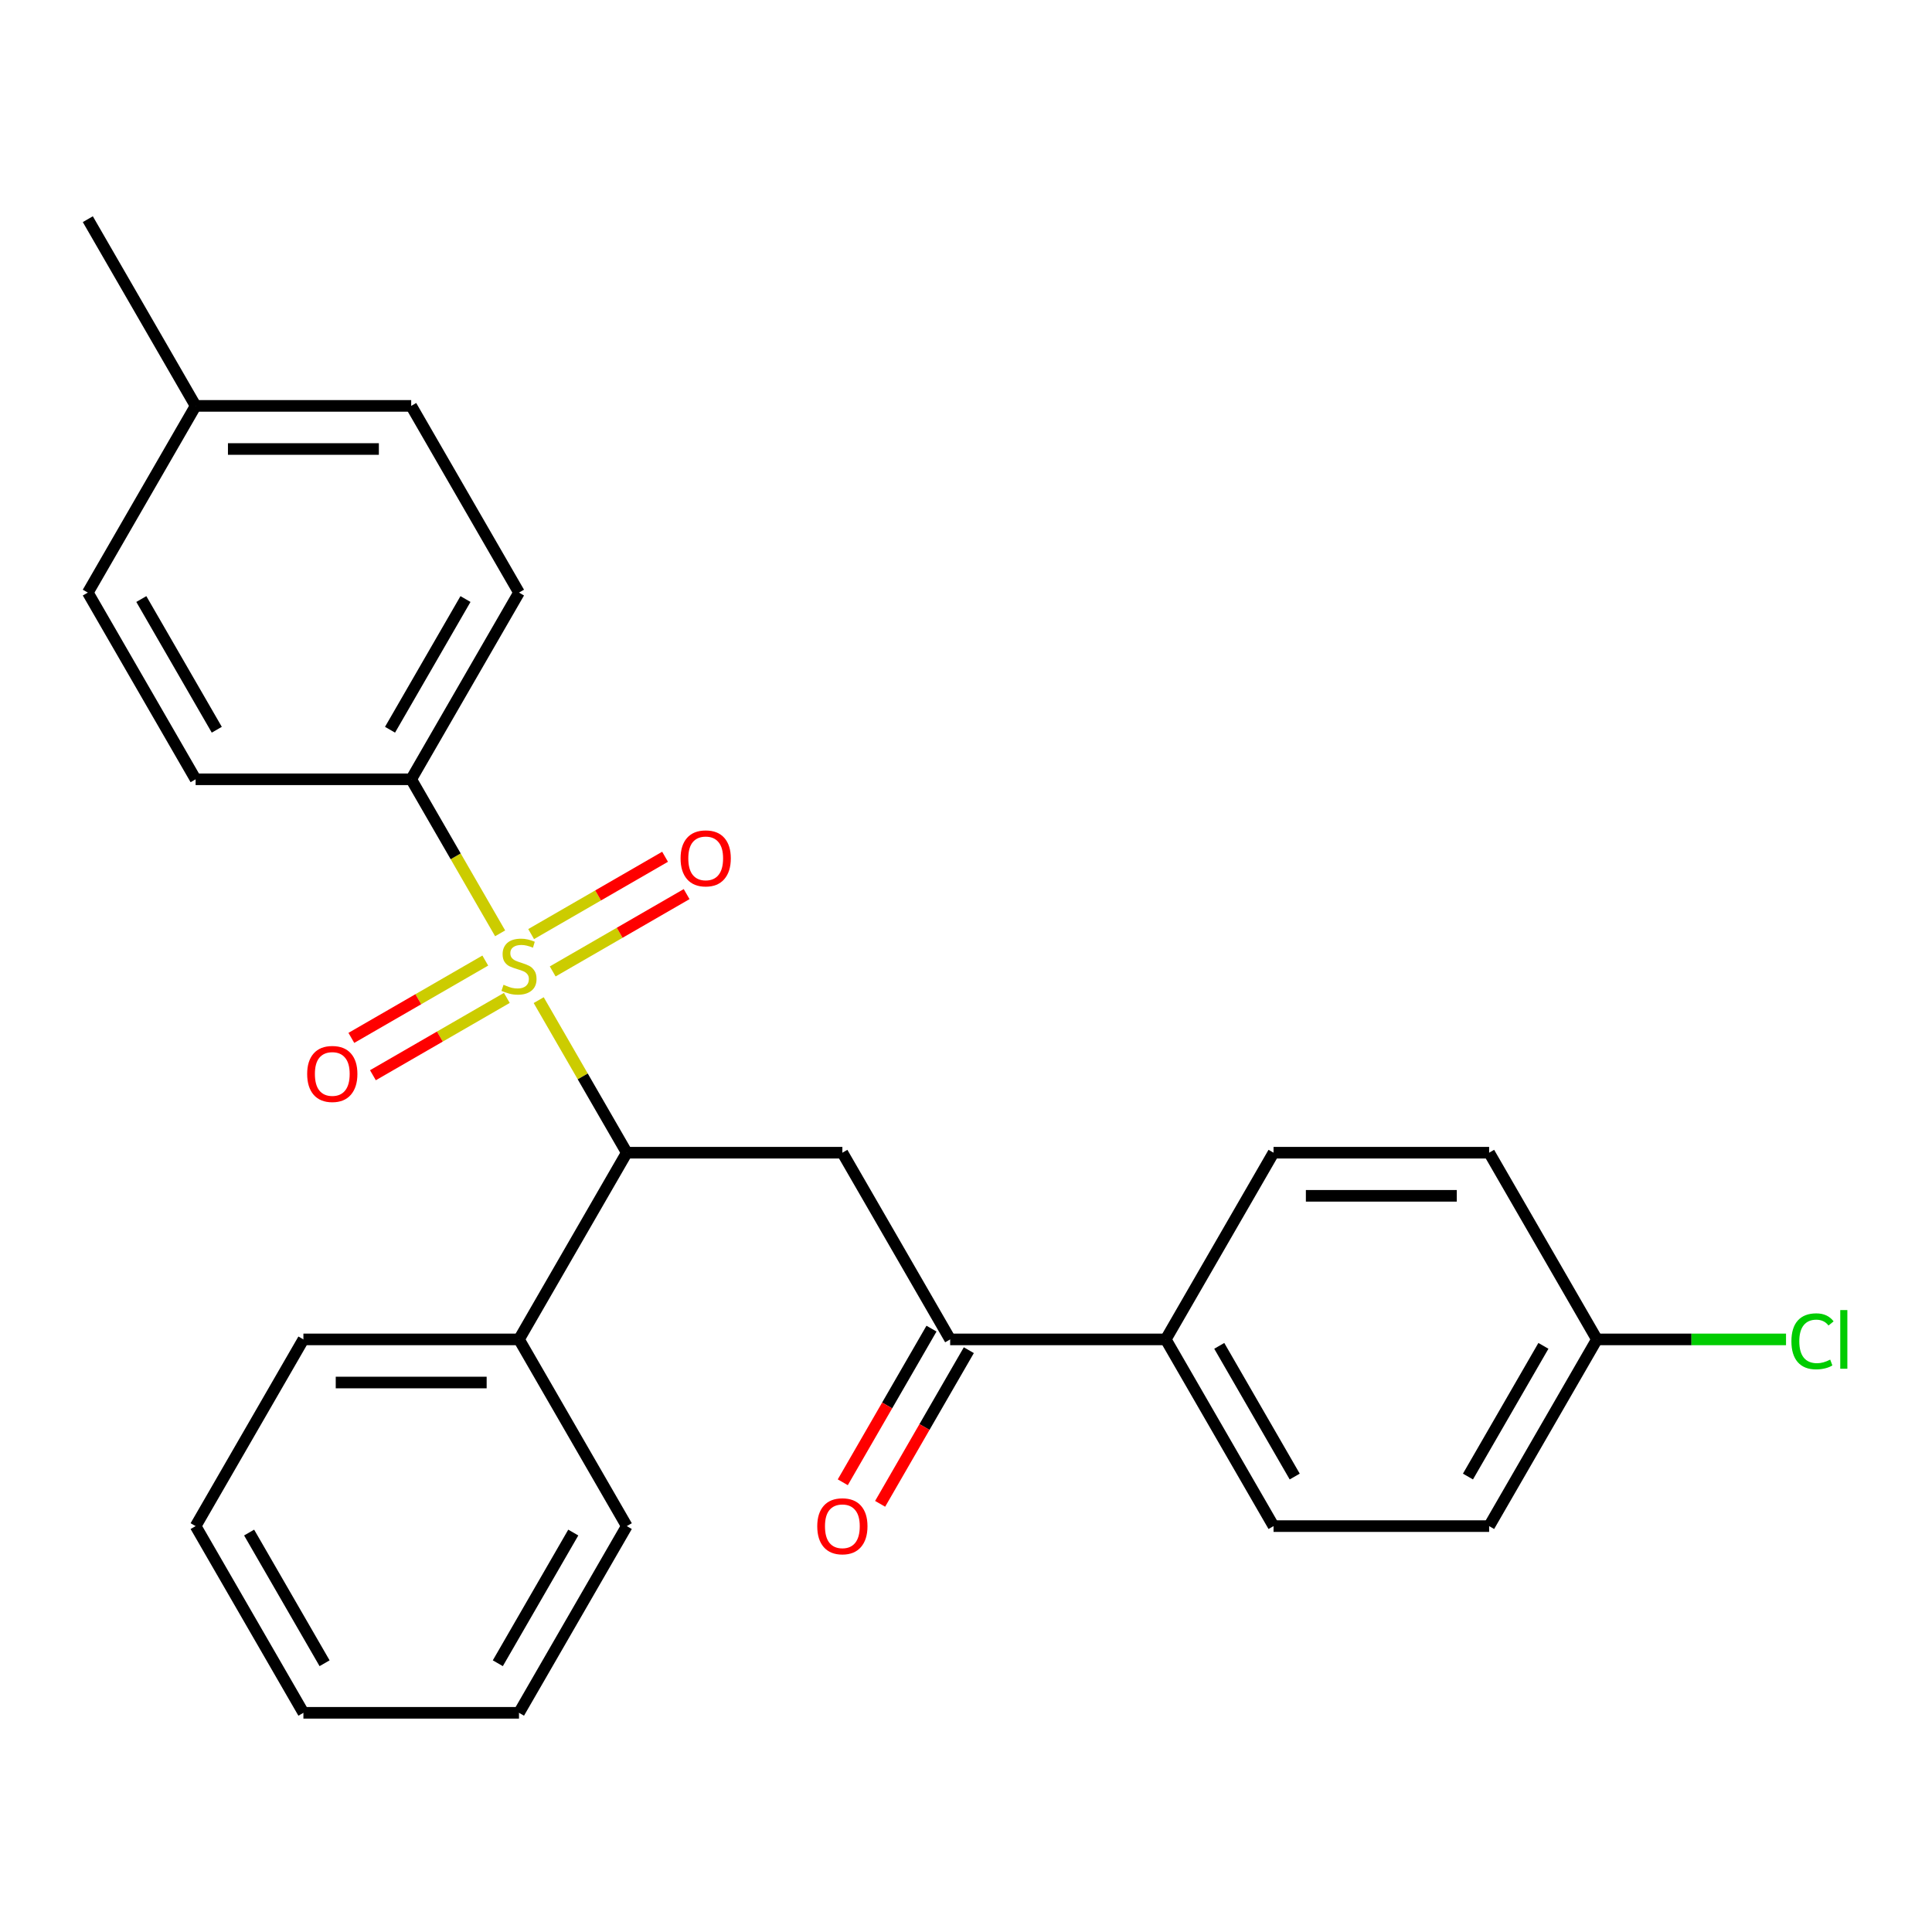 <?xml version='1.0' encoding='iso-8859-1'?>
<svg version='1.1' baseProfile='full'
              xmlns='http://www.w3.org/2000/svg'
                      xmlns:rdkit='http://www.rdkit.org/xml'
                      xmlns:xlink='http://www.w3.org/1999/xlink'
                  xml:space='preserve'
width='1000px' height='1000px' viewBox='0 0 1000 1000'>
<!-- END OF HEADER -->
<rect style='opacity:1.0;fill:#FFFFFF;stroke:none' width='1000' height='1000' x='0' y='0'> </rect>
<path class='bond-0' d='M 278.83,517.67 L 301.626,557.153' style='fill:none;fill-rule:evenodd;stroke:#CCCC00;stroke-width:6px;stroke-linecap:butt;stroke-linejoin:miter;stroke-opacity:1' />
<path class='bond-0' d='M 301.626,557.153 L 324.422,596.637' style='fill:none;fill-rule:evenodd;stroke:#000000;stroke-width:6px;stroke-linecap:butt;stroke-linejoin:miter;stroke-opacity:1' />
<path class='bond-3' d='M 258.866,483.09 L 235.85,443.227' style='fill:none;fill-rule:evenodd;stroke:#CCCC00;stroke-width:6px;stroke-linecap:butt;stroke-linejoin:miter;stroke-opacity:1' />
<path class='bond-3' d='M 235.85,443.227 L 212.835,403.363' style='fill:none;fill-rule:evenodd;stroke:#000000;stroke-width:6px;stroke-linecap:butt;stroke-linejoin:miter;stroke-opacity:1' />
<path class='bond-4' d='M 286.078,502.811 L 320.738,482.8' style='fill:none;fill-rule:evenodd;stroke:#CCCC00;stroke-width:6px;stroke-linecap:butt;stroke-linejoin:miter;stroke-opacity:1' />
<path class='bond-4' d='M 320.738,482.8 L 355.398,462.789' style='fill:none;fill-rule:evenodd;stroke:#FF0000;stroke-width:6px;stroke-linecap:butt;stroke-linejoin:miter;stroke-opacity:1' />
<path class='bond-4' d='M 274.919,483.483 L 309.579,463.472' style='fill:none;fill-rule:evenodd;stroke:#CCCC00;stroke-width:6px;stroke-linecap:butt;stroke-linejoin:miter;stroke-opacity:1' />
<path class='bond-4' d='M 309.579,463.472 L 344.239,443.461' style='fill:none;fill-rule:evenodd;stroke:#FF0000;stroke-width:6px;stroke-linecap:butt;stroke-linejoin:miter;stroke-opacity:1' />
<path class='bond-5' d='M 251.18,497.189 L 216.519,517.2' style='fill:none;fill-rule:evenodd;stroke:#CCCC00;stroke-width:6px;stroke-linecap:butt;stroke-linejoin:miter;stroke-opacity:1' />
<path class='bond-5' d='M 216.519,517.2 L 181.859,537.211' style='fill:none;fill-rule:evenodd;stroke:#FF0000;stroke-width:6px;stroke-linecap:butt;stroke-linejoin:miter;stroke-opacity:1' />
<path class='bond-5' d='M 262.338,516.517 L 227.678,536.528' style='fill:none;fill-rule:evenodd;stroke:#CCCC00;stroke-width:6px;stroke-linecap:butt;stroke-linejoin:miter;stroke-opacity:1' />
<path class='bond-5' d='M 227.678,536.528 L 193.018,556.539' style='fill:none;fill-rule:evenodd;stroke:#FF0000;stroke-width:6px;stroke-linecap:butt;stroke-linejoin:miter;stroke-opacity:1' />
<path class='bond-1' d='M 324.422,596.637 L 436.009,596.637' style='fill:none;fill-rule:evenodd;stroke:#000000;stroke-width:6px;stroke-linecap:butt;stroke-linejoin:miter;stroke-opacity:1' />
<path class='bond-7' d='M 324.422,596.637 L 268.629,693.274' style='fill:none;fill-rule:evenodd;stroke:#000000;stroke-width:6px;stroke-linecap:butt;stroke-linejoin:miter;stroke-opacity:1' />
<path class='bond-2' d='M 436.009,596.637 L 491.803,693.274' style='fill:none;fill-rule:evenodd;stroke:#000000;stroke-width:6px;stroke-linecap:butt;stroke-linejoin:miter;stroke-opacity:1' />
<path class='bond-6' d='M 491.803,693.274 L 603.39,693.274' style='fill:none;fill-rule:evenodd;stroke:#000000;stroke-width:6px;stroke-linecap:butt;stroke-linejoin:miter;stroke-opacity:1' />
<path class='bond-8' d='M 482.139,687.695 L 459.181,727.459' style='fill:none;fill-rule:evenodd;stroke:#000000;stroke-width:6px;stroke-linecap:butt;stroke-linejoin:miter;stroke-opacity:1' />
<path class='bond-8' d='M 459.181,727.459 L 436.224,767.223' style='fill:none;fill-rule:evenodd;stroke:#FF0000;stroke-width:6px;stroke-linecap:butt;stroke-linejoin:miter;stroke-opacity:1' />
<path class='bond-8' d='M 501.466,698.854 L 478.509,738.617' style='fill:none;fill-rule:evenodd;stroke:#000000;stroke-width:6px;stroke-linecap:butt;stroke-linejoin:miter;stroke-opacity:1' />
<path class='bond-8' d='M 478.509,738.617 L 455.551,778.381' style='fill:none;fill-rule:evenodd;stroke:#FF0000;stroke-width:6px;stroke-linecap:butt;stroke-linejoin:miter;stroke-opacity:1' />
<path class='bond-9' d='M 212.835,403.363 L 268.629,306.726' style='fill:none;fill-rule:evenodd;stroke:#000000;stroke-width:6px;stroke-linecap:butt;stroke-linejoin:miter;stroke-opacity:1' />
<path class='bond-9' d='M 201.877,377.709 L 240.932,310.062' style='fill:none;fill-rule:evenodd;stroke:#000000;stroke-width:6px;stroke-linecap:butt;stroke-linejoin:miter;stroke-opacity:1' />
<path class='bond-10' d='M 212.835,403.363 L 101.248,403.363' style='fill:none;fill-rule:evenodd;stroke:#000000;stroke-width:6px;stroke-linecap:butt;stroke-linejoin:miter;stroke-opacity:1' />
<path class='bond-11' d='M 603.39,693.274 L 659.183,789.912' style='fill:none;fill-rule:evenodd;stroke:#000000;stroke-width:6px;stroke-linecap:butt;stroke-linejoin:miter;stroke-opacity:1' />
<path class='bond-11' d='M 631.086,696.611 L 670.142,764.257' style='fill:none;fill-rule:evenodd;stroke:#000000;stroke-width:6px;stroke-linecap:butt;stroke-linejoin:miter;stroke-opacity:1' />
<path class='bond-12' d='M 603.39,693.274 L 659.183,596.637' style='fill:none;fill-rule:evenodd;stroke:#000000;stroke-width:6px;stroke-linecap:butt;stroke-linejoin:miter;stroke-opacity:1' />
<path class='bond-20' d='M 268.629,693.274 L 157.042,693.274' style='fill:none;fill-rule:evenodd;stroke:#000000;stroke-width:6px;stroke-linecap:butt;stroke-linejoin:miter;stroke-opacity:1' />
<path class='bond-20' d='M 251.891,715.592 L 173.78,715.592' style='fill:none;fill-rule:evenodd;stroke:#000000;stroke-width:6px;stroke-linecap:butt;stroke-linejoin:miter;stroke-opacity:1' />
<path class='bond-21' d='M 268.629,693.274 L 324.422,789.912' style='fill:none;fill-rule:evenodd;stroke:#000000;stroke-width:6px;stroke-linecap:butt;stroke-linejoin:miter;stroke-opacity:1' />
<path class='bond-16' d='M 268.629,306.726 L 212.835,210.088' style='fill:none;fill-rule:evenodd;stroke:#000000;stroke-width:6px;stroke-linecap:butt;stroke-linejoin:miter;stroke-opacity:1' />
<path class='bond-17' d='M 101.248,403.363 L 45.455,306.726' style='fill:none;fill-rule:evenodd;stroke:#000000;stroke-width:6px;stroke-linecap:butt;stroke-linejoin:miter;stroke-opacity:1' />
<path class='bond-17' d='M 112.206,377.709 L 73.151,310.062' style='fill:none;fill-rule:evenodd;stroke:#000000;stroke-width:6px;stroke-linecap:butt;stroke-linejoin:miter;stroke-opacity:1' />
<path class='bond-15' d='M 659.183,789.912 L 770.77,789.912' style='fill:none;fill-rule:evenodd;stroke:#000000;stroke-width:6px;stroke-linecap:butt;stroke-linejoin:miter;stroke-opacity:1' />
<path class='bond-14' d='M 659.183,596.637 L 770.77,596.637' style='fill:none;fill-rule:evenodd;stroke:#000000;stroke-width:6px;stroke-linecap:butt;stroke-linejoin:miter;stroke-opacity:1' />
<path class='bond-14' d='M 675.921,618.955 L 754.032,618.955' style='fill:none;fill-rule:evenodd;stroke:#000000;stroke-width:6px;stroke-linecap:butt;stroke-linejoin:miter;stroke-opacity:1' />
<path class='bond-13' d='M 826.564,693.274 L 770.77,596.637' style='fill:none;fill-rule:evenodd;stroke:#000000;stroke-width:6px;stroke-linecap:butt;stroke-linejoin:miter;stroke-opacity:1' />
<path class='bond-19' d='M 826.564,693.274 L 875.502,693.274' style='fill:none;fill-rule:evenodd;stroke:#000000;stroke-width:6px;stroke-linecap:butt;stroke-linejoin:miter;stroke-opacity:1' />
<path class='bond-19' d='M 875.502,693.274 L 924.441,693.274' style='fill:none;fill-rule:evenodd;stroke:#00CC00;stroke-width:6px;stroke-linecap:butt;stroke-linejoin:miter;stroke-opacity:1' />
<path class='bond-28' d='M 826.564,693.274 L 770.77,789.912' style='fill:none;fill-rule:evenodd;stroke:#000000;stroke-width:6px;stroke-linecap:butt;stroke-linejoin:miter;stroke-opacity:1' />
<path class='bond-28' d='M 798.867,696.611 L 759.812,764.257' style='fill:none;fill-rule:evenodd;stroke:#000000;stroke-width:6px;stroke-linecap:butt;stroke-linejoin:miter;stroke-opacity:1' />
<path class='bond-26' d='M 212.835,210.088 L 101.248,210.088' style='fill:none;fill-rule:evenodd;stroke:#000000;stroke-width:6px;stroke-linecap:butt;stroke-linejoin:miter;stroke-opacity:1' />
<path class='bond-26' d='M 196.097,232.406 L 117.986,232.406' style='fill:none;fill-rule:evenodd;stroke:#000000;stroke-width:6px;stroke-linecap:butt;stroke-linejoin:miter;stroke-opacity:1' />
<path class='bond-18' d='M 45.455,306.726 L 101.248,210.088' style='fill:none;fill-rule:evenodd;stroke:#000000;stroke-width:6px;stroke-linecap:butt;stroke-linejoin:miter;stroke-opacity:1' />
<path class='bond-22' d='M 101.248,210.088 L 45.455,113.451' style='fill:none;fill-rule:evenodd;stroke:#000000;stroke-width:6px;stroke-linecap:butt;stroke-linejoin:miter;stroke-opacity:1' />
<path class='bond-24' d='M 157.042,693.274 L 101.248,789.912' style='fill:none;fill-rule:evenodd;stroke:#000000;stroke-width:6px;stroke-linecap:butt;stroke-linejoin:miter;stroke-opacity:1' />
<path class='bond-23' d='M 324.422,789.912 L 268.629,886.549' style='fill:none;fill-rule:evenodd;stroke:#000000;stroke-width:6px;stroke-linecap:butt;stroke-linejoin:miter;stroke-opacity:1' />
<path class='bond-23' d='M 296.726,793.248 L 257.67,860.894' style='fill:none;fill-rule:evenodd;stroke:#000000;stroke-width:6px;stroke-linecap:butt;stroke-linejoin:miter;stroke-opacity:1' />
<path class='bond-25' d='M 268.629,886.549 L 157.042,886.549' style='fill:none;fill-rule:evenodd;stroke:#000000;stroke-width:6px;stroke-linecap:butt;stroke-linejoin:miter;stroke-opacity:1' />
<path class='bond-27' d='M 101.248,789.912 L 157.042,886.549' style='fill:none;fill-rule:evenodd;stroke:#000000;stroke-width:6px;stroke-linecap:butt;stroke-linejoin:miter;stroke-opacity:1' />
<path class='bond-27' d='M 128.945,793.248 L 168,860.894' style='fill:none;fill-rule:evenodd;stroke:#000000;stroke-width:6px;stroke-linecap:butt;stroke-linejoin:miter;stroke-opacity:1' />
<path  class='atom-0' d='M 260.629 509.72
Q 260.949 509.84, 262.269 510.4
Q 263.589 510.96, 265.029 511.32
Q 266.509 511.64, 267.949 511.64
Q 270.629 511.64, 272.189 510.36
Q 273.749 509.04, 273.749 506.76
Q 273.749 505.2, 272.949 504.24
Q 272.189 503.28, 270.989 502.76
Q 269.789 502.24, 267.789 501.64
Q 265.269 500.88, 263.749 500.16
Q 262.269 499.44, 261.189 497.92
Q 260.149 496.4, 260.149 493.84
Q 260.149 490.28, 262.549 488.08
Q 264.989 485.88, 269.789 485.88
Q 273.069 485.88, 276.789 487.44
L 275.869 490.52
Q 272.469 489.12, 269.909 489.12
Q 267.149 489.12, 265.629 490.28
Q 264.109 491.4, 264.149 493.36
Q 264.149 494.88, 264.909 495.8
Q 265.709 496.72, 266.829 497.24
Q 267.989 497.76, 269.909 498.36
Q 272.469 499.16, 273.989 499.96
Q 275.509 500.76, 276.589 502.4
Q 277.709 504, 277.709 506.76
Q 277.709 510.68, 275.069 512.8
Q 272.469 514.88, 268.109 514.88
Q 265.589 514.88, 263.669 514.32
Q 261.789 513.8, 259.549 512.88
L 260.629 509.72
' fill='#CCCC00'/>
<path  class='atom-5' d='M 352.266 444.286
Q 352.266 437.486, 355.626 433.686
Q 358.986 429.886, 365.266 429.886
Q 371.546 429.886, 374.906 433.686
Q 378.266 437.486, 378.266 444.286
Q 378.266 451.166, 374.866 455.086
Q 371.466 458.966, 365.266 458.966
Q 359.026 458.966, 355.626 455.086
Q 352.266 451.206, 352.266 444.286
M 365.266 455.766
Q 369.586 455.766, 371.906 452.886
Q 374.266 449.966, 374.266 444.286
Q 374.266 438.726, 371.906 435.926
Q 369.586 433.086, 365.266 433.086
Q 360.946 433.086, 358.586 435.886
Q 356.266 438.686, 356.266 444.286
Q 356.266 450.006, 358.586 452.886
Q 360.946 455.766, 365.266 455.766
' fill='#FF0000'/>
<path  class='atom-6' d='M 158.991 555.874
Q 158.991 549.074, 162.351 545.274
Q 165.711 541.474, 171.991 541.474
Q 178.271 541.474, 181.631 545.274
Q 184.991 549.074, 184.991 555.874
Q 184.991 562.754, 181.591 566.674
Q 178.191 570.554, 171.991 570.554
Q 165.751 570.554, 162.351 566.674
Q 158.991 562.794, 158.991 555.874
M 171.991 567.354
Q 176.311 567.354, 178.631 564.474
Q 180.991 561.554, 180.991 555.874
Q 180.991 550.314, 178.631 547.514
Q 176.311 544.674, 171.991 544.674
Q 167.671 544.674, 165.311 547.474
Q 162.991 550.274, 162.991 555.874
Q 162.991 561.594, 165.311 564.474
Q 167.671 567.354, 171.991 567.354
' fill='#FF0000'/>
<path  class='atom-9' d='M 423.009 789.992
Q 423.009 783.192, 426.369 779.392
Q 429.729 775.592, 436.009 775.592
Q 442.289 775.592, 445.649 779.392
Q 449.009 783.192, 449.009 789.992
Q 449.009 796.872, 445.609 800.792
Q 442.209 804.672, 436.009 804.672
Q 429.769 804.672, 426.369 800.792
Q 423.009 796.912, 423.009 789.992
M 436.009 801.472
Q 440.329 801.472, 442.649 798.592
Q 445.009 795.672, 445.009 789.992
Q 445.009 784.432, 442.649 781.632
Q 440.329 778.792, 436.009 778.792
Q 431.689 778.792, 429.329 781.592
Q 427.009 784.392, 427.009 789.992
Q 427.009 795.712, 429.329 798.592
Q 431.689 801.472, 436.009 801.472
' fill='#FF0000'/>
<path  class='atom-20' d='M 927.231 694.254
Q 927.231 687.214, 930.511 683.534
Q 933.831 679.814, 940.111 679.814
Q 945.951 679.814, 949.071 683.934
L 946.431 686.094
Q 944.151 683.094, 940.111 683.094
Q 935.831 683.094, 933.551 685.974
Q 931.311 688.814, 931.311 694.254
Q 931.311 699.854, 933.631 702.734
Q 935.991 705.614, 940.551 705.614
Q 943.671 705.614, 947.311 703.734
L 948.431 706.734
Q 946.951 707.694, 944.711 708.254
Q 942.471 708.814, 939.991 708.814
Q 933.831 708.814, 930.511 705.054
Q 927.231 701.294, 927.231 694.254
' fill='#00CC00'/>
<path  class='atom-20' d='M 952.511 678.094
L 956.191 678.094
L 956.191 708.454
L 952.511 708.454
L 952.511 678.094
' fill='#00CC00'/>
</svg>

